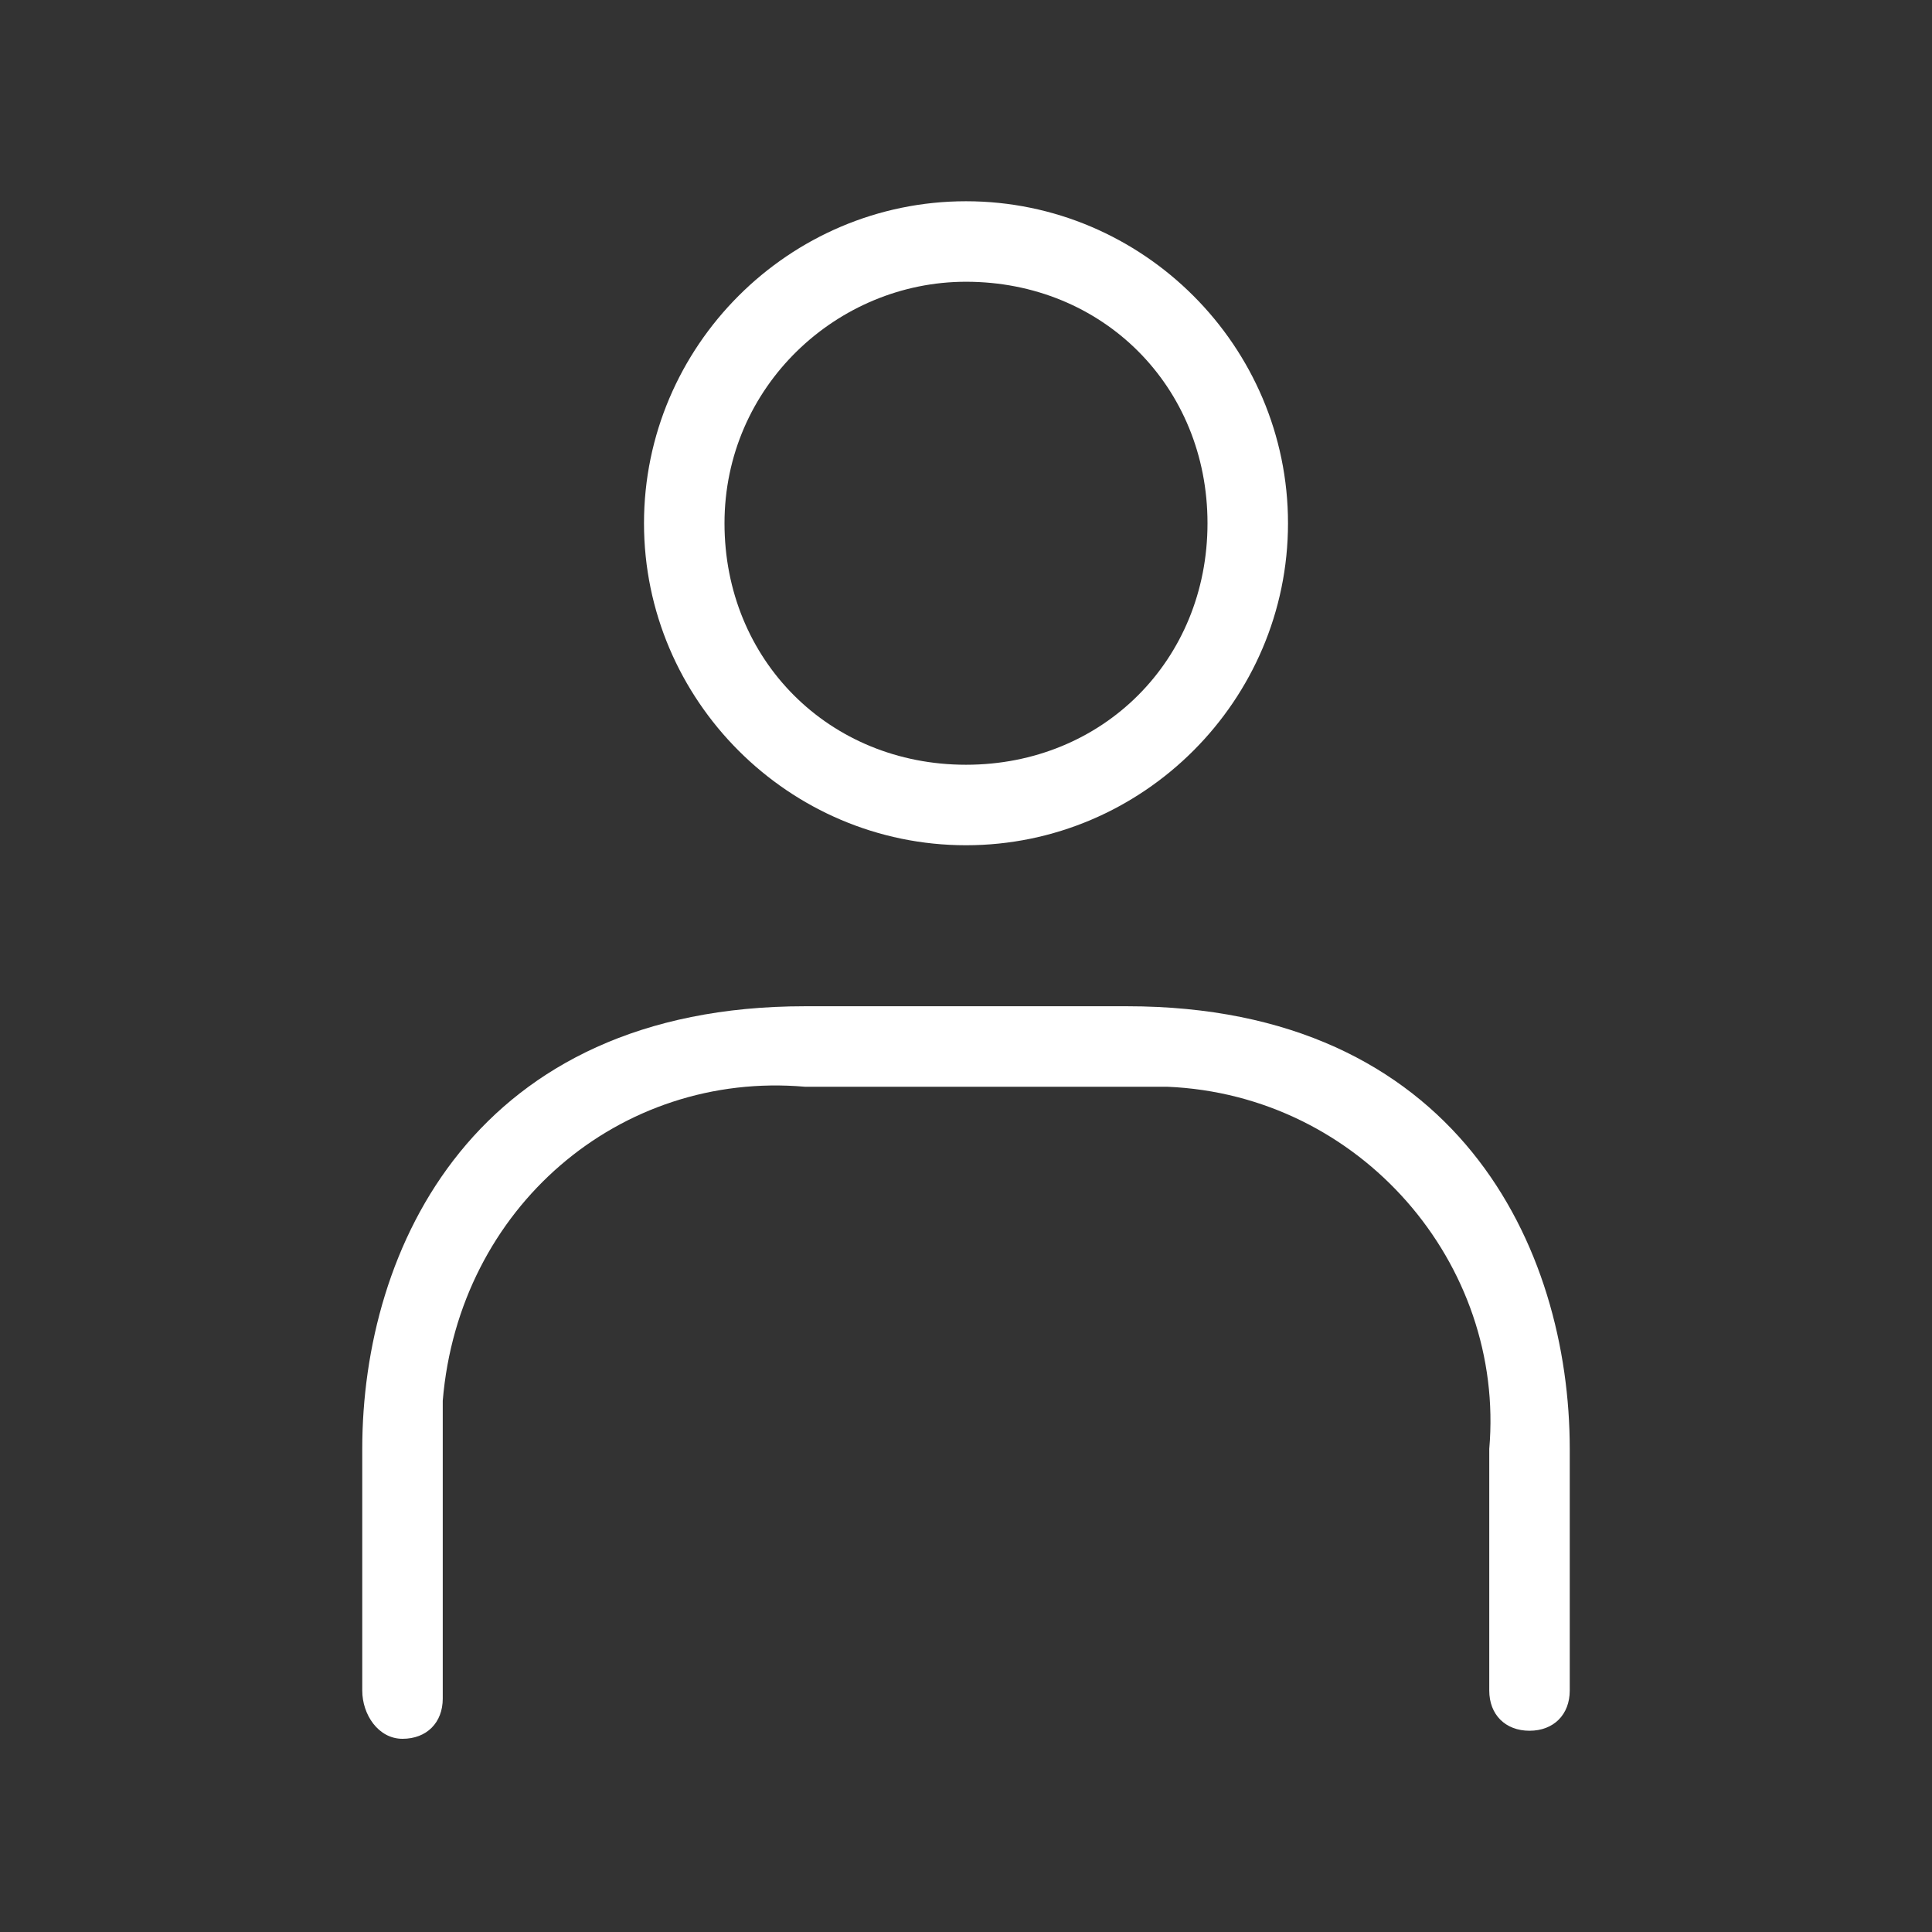 <?xml version="1.0" encoding="utf-8"?>
<!-- Generator: Adobe Illustrator 27.1.1, SVG Export Plug-In . SVG Version: 6.00 Build 0)  -->
<svg version="1.1" id="Layer" xmlns="http://www.w3.org/2000/svg" xmlns:xlink="http://www.w3.org/1999/xlink" x="0px" y="0px"
	 viewBox="0 0 24 24" style="enable-background:new 0 0 24 24;" xml:space="preserve">
<rect x="0" y="0" width="24" height="24" fill="#333333" stroke="none"/>
<style type="text/css">
	.st0{fill:#FFFFFF;}
</style>
<path id="user-alt" class="st0" d="M12,10.5c2.2,0,4-1.8,4-4s-1.8-4-4-4s-4,1.8-4,4S9.8,10.5,12,10.5z M12,3.5c1.7,0,3,1.3,3,3
	s-1.3,3-3,3s-3-1.3-3-3S10.4,3.5,12,3.5z M19.5,18v3c0,0.3-0.2,0.5-0.5,0.5s-0.5-0.2-0.5-0.5v-3c0.2-2.3-1.6-4.4-4-4.5
	c-0.2,0-0.4,0-0.5,0h-4c-2.3-0.2-4.3,1.5-4.5,3.9c0,0.2,0,0.4,0,0.7v3c0,0.3-0.2,0.5-0.5,0.5S4.5,21.3,4.5,21v-3
	c0-2.5,1.4-5.5,5.5-5.5h4C18.1,12.5,19.5,15.5,19.5,18z"/>
</svg>

